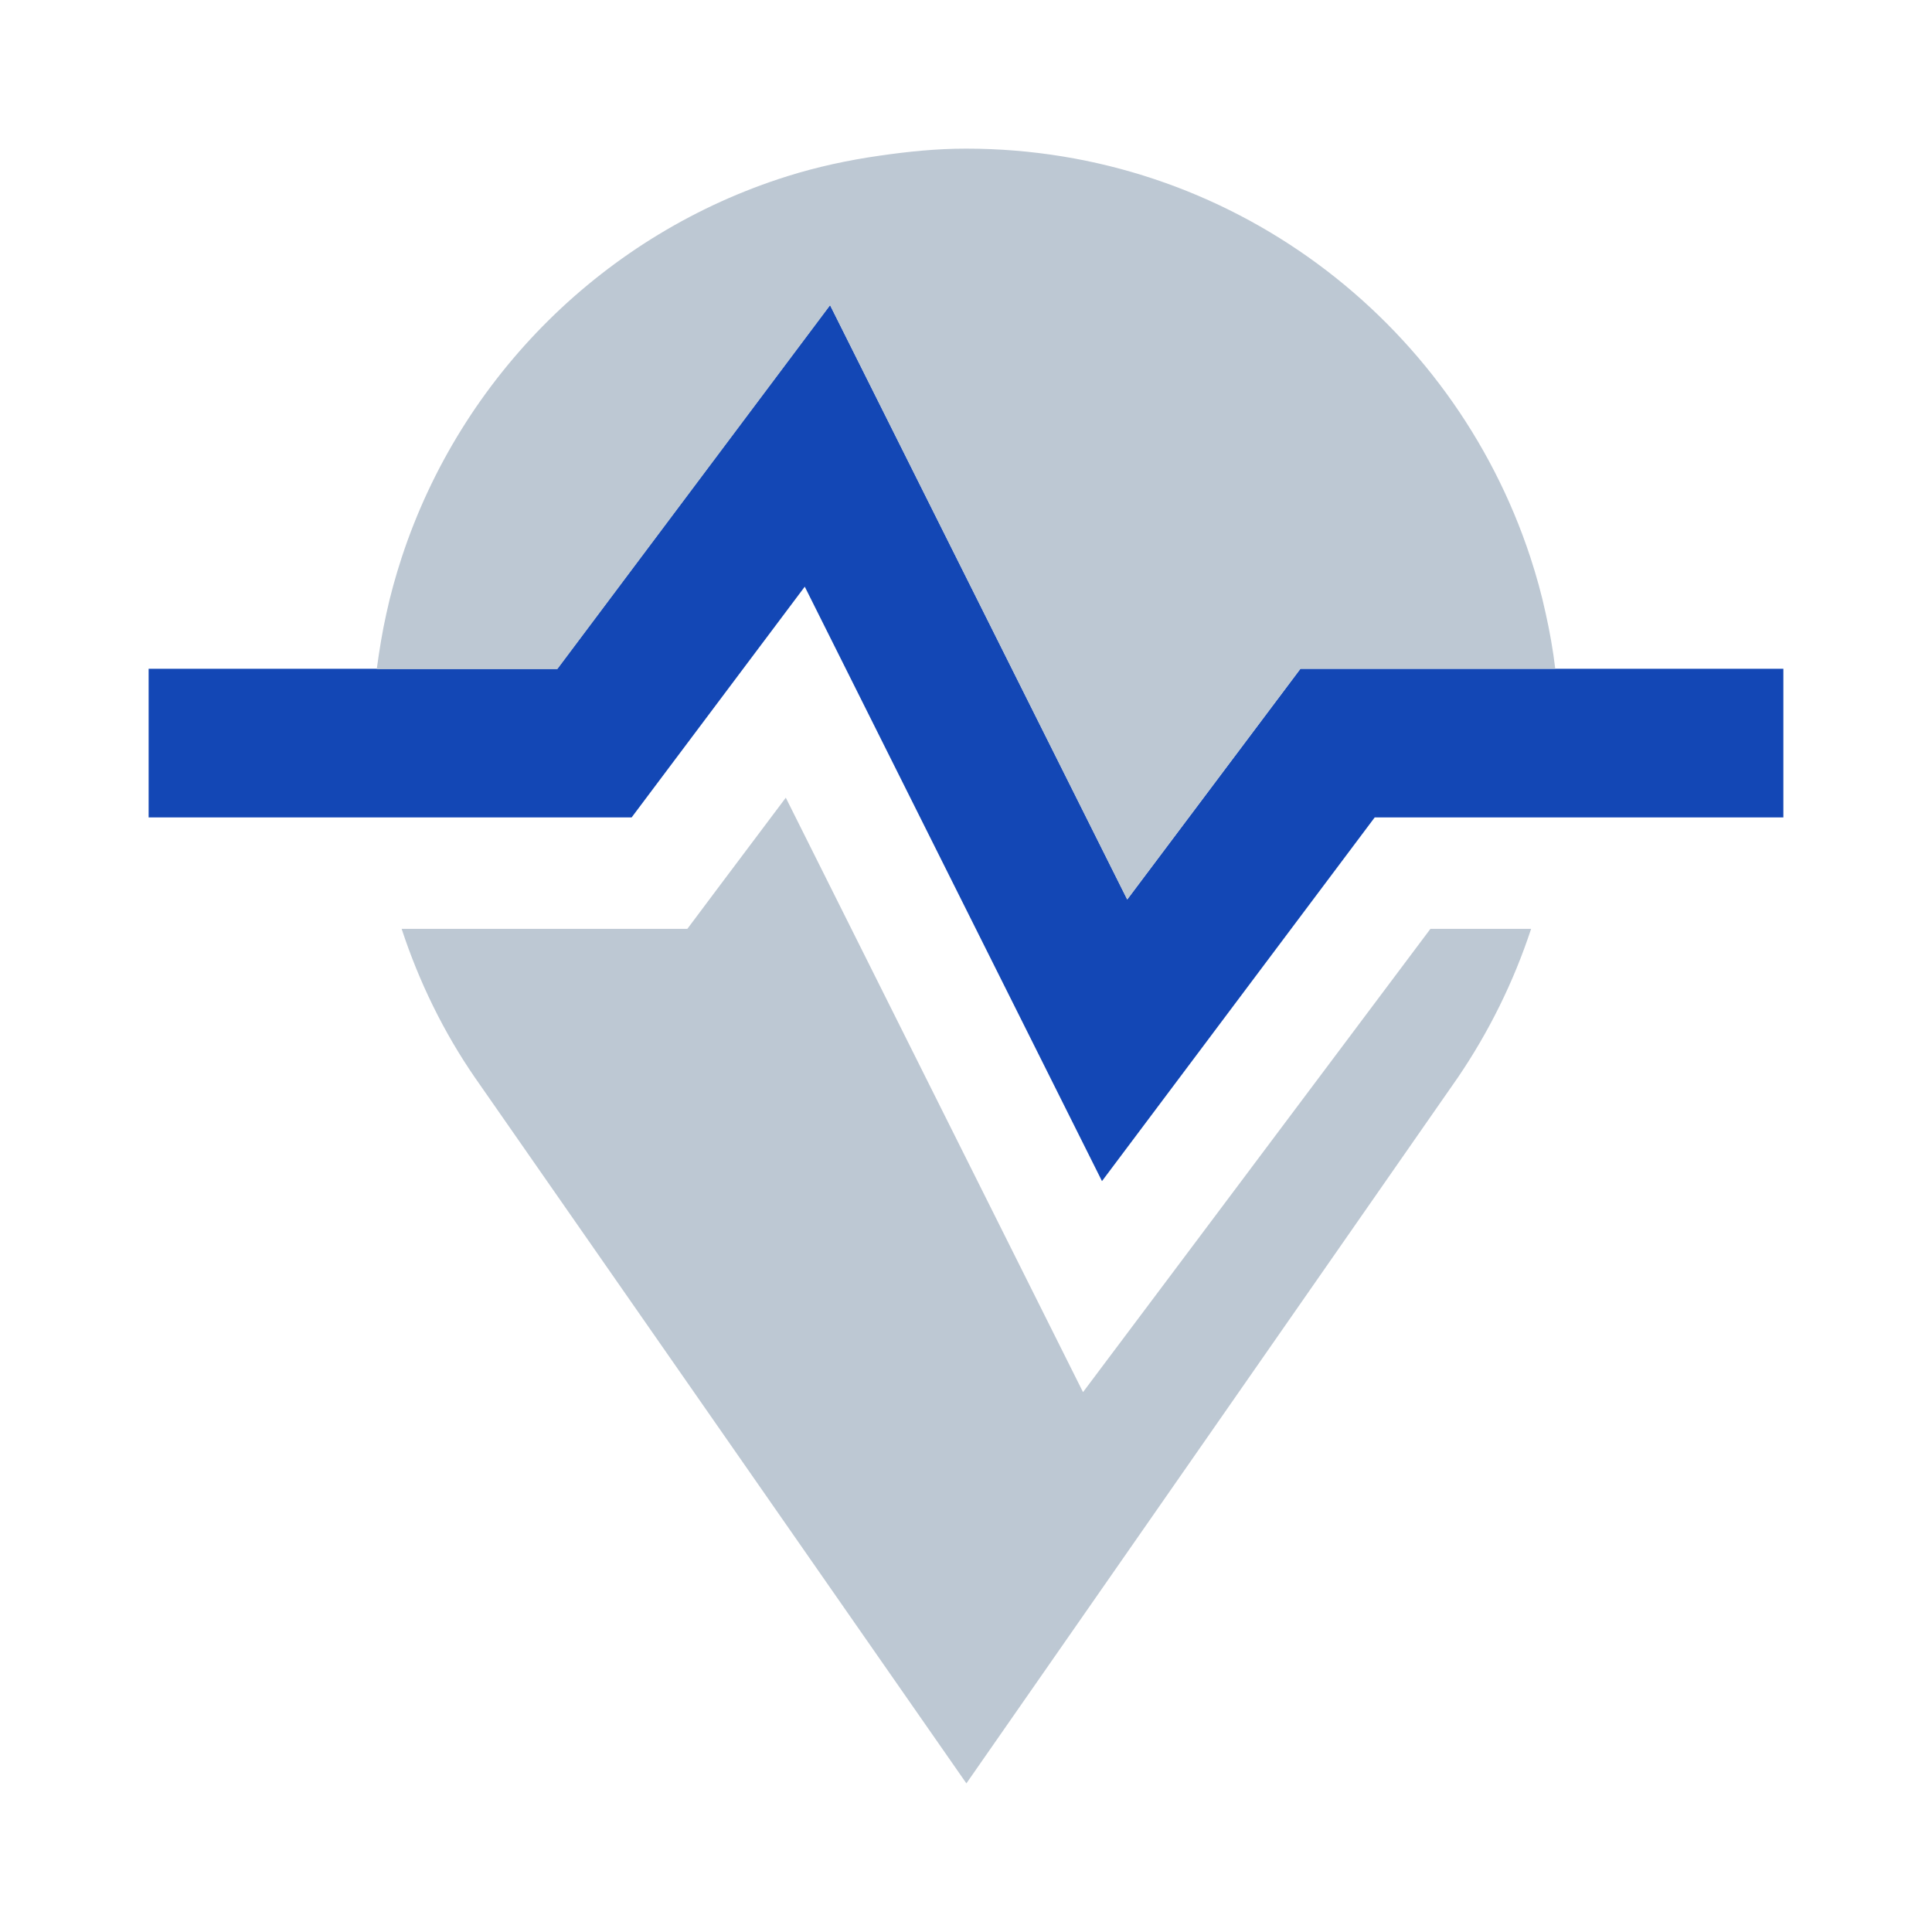 <svg width="44" height="44" viewBox="0 0 44 44" fill="none" xmlns="http://www.w3.org/2000/svg">
<path d="M29.616 15.231L25.672 20.485L18.903 6.947L12.693 15.231H3.385V18.616H14.385L18.328 13.361L25.097 26.899L31.308 18.616H40.615V15.231H29.616Z" fill="#1347B5"/>
<path d="M32.577 21.154L27.128 28.422L24.665 31.705L22.829 28.033L17.896 18.167L16.415 20.138L15.654 21.154H9.147C9.545 22.364 10.103 23.506 10.814 24.538L22.009 40.615L33.203 24.538C33.905 23.506 34.472 22.364 34.87 21.154H32.594H32.577Z" fill="#BDC8D3"/>
<path d="M18.903 6.947L25.672 20.485L29.616 15.231H35.42C35.369 14.799 35.293 14.376 35.2 13.961C35.107 13.53 34.989 13.107 34.853 12.692C33.076 7.285 27.999 3.385 22 3.385C21.332 3.385 20.68 3.452 20.037 3.545C19.318 3.647 18.616 3.799 17.939 4.011C13.784 5.314 10.501 8.571 9.147 12.701C9.012 13.115 8.893 13.538 8.8 13.97C8.707 14.384 8.639 14.808 8.58 15.239H12.692L18.903 6.955V6.947Z" fill="#BDC8D3"/>
</svg>
